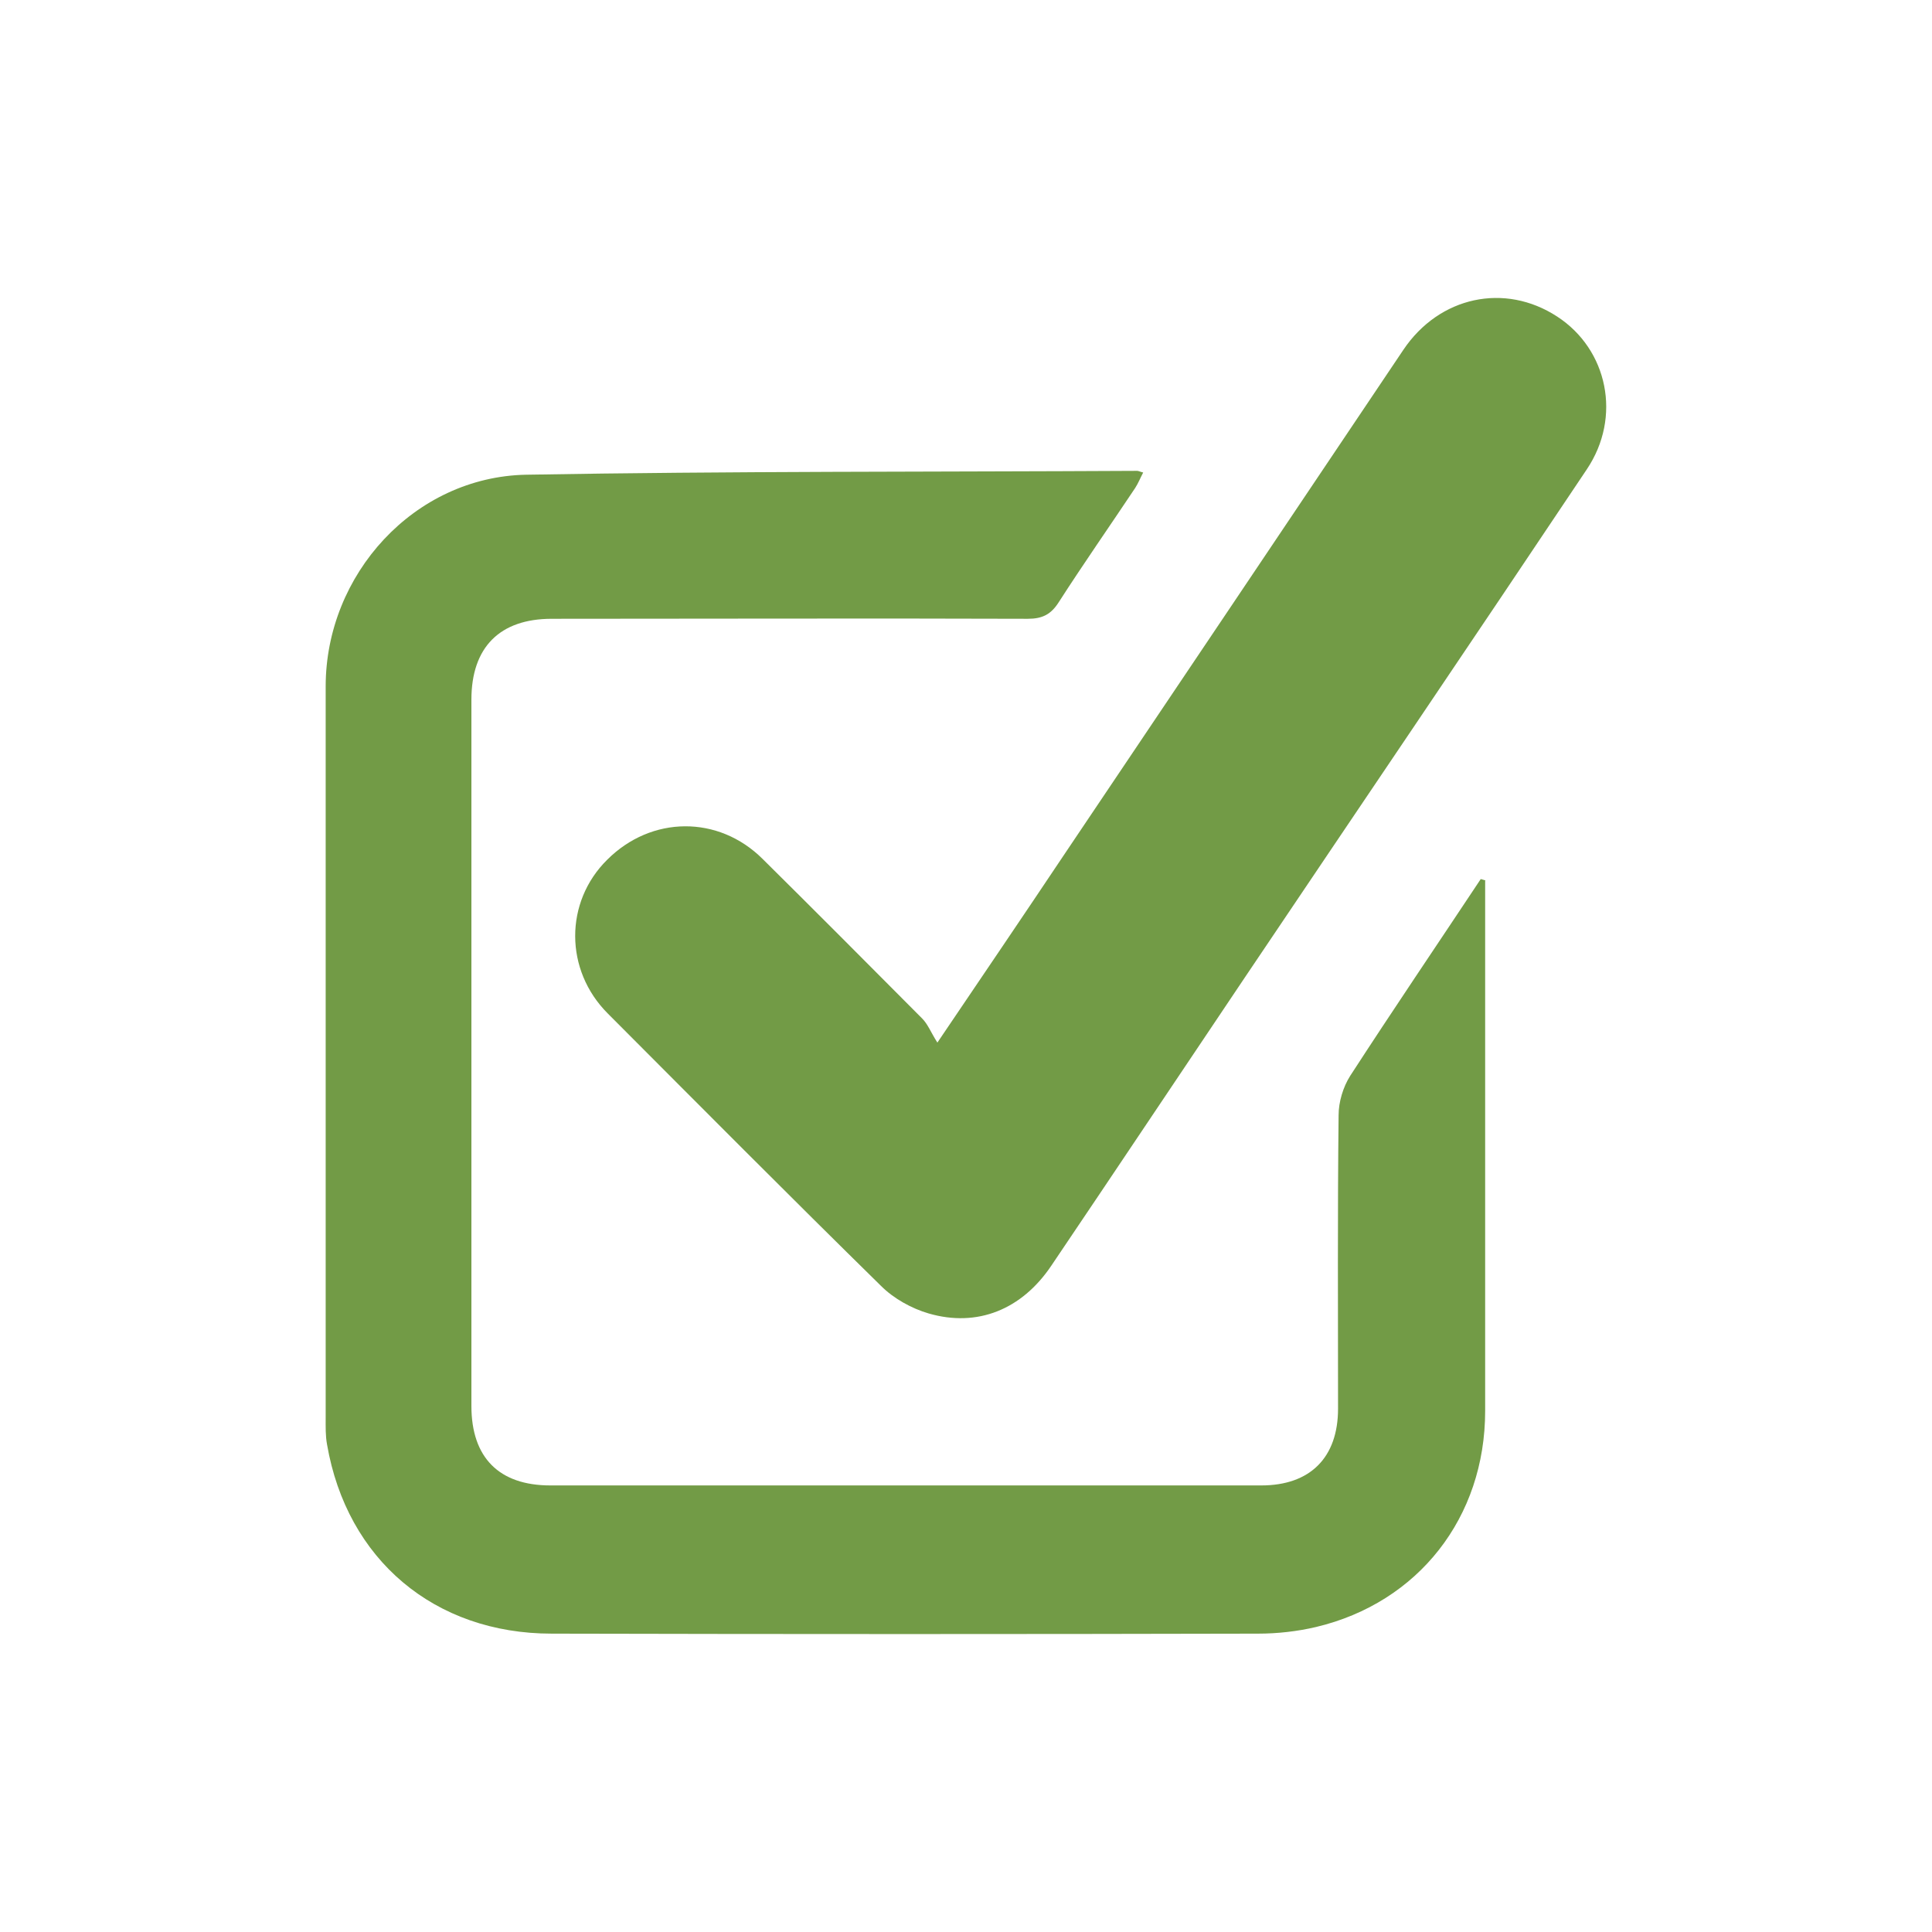 <?xml version="1.0" encoding="UTF-8"?>
<svg id="Calque_1" data-name="Calque 1" xmlns="http://www.w3.org/2000/svg" viewBox="0 0 70 70">
  <defs>
    <style>
      .cls-1 {
        fill: #729b46;
      }
    </style>
  </defs>
  <g id="nCpRTu">
    <g>
      <path class="cls-1" d="M53.81,31.92c0,.21,0,.42,0,.64,0,6.19,0,12.37,0,18.56,0,3.86-2.42,6.95-6.13,7.83-.68,.16-1.4,.24-2.1,.24-8.53,.02-17.06,.02-25.59,0-4.25,0-7.42-2.68-8.14-6.85-.06-.32-.05-.65-.05-.98,0-8.83,0-17.66,0-26.49,0-4.06,3.21-7.59,7.26-7.67,7.38-.13,14.76-.1,22.14-.14,.05,0,.1,.03,.22,.06-.1,.19-.18,.39-.29,.56-.92,1.38-1.87,2.74-2.77,4.14-.28,.44-.59,.6-1.12,.6-5.75-.02-11.5,0-17.25,0-1.88,0-2.91,1.03-2.91,2.93,0,8.53,0,17.06,0,25.59,0,1.87,1,2.88,2.86,2.88,8.59,0,17.17,0,25.76,0,1.77,0,2.78-1.01,2.78-2.78,0-3.54-.02-7.09,.02-10.63,0-.48,.16-1.02,.42-1.43,1.55-2.39,3.15-4.75,4.73-7.13,.06,.02,.11,.03,.17,.05Z"/>
      <path class="cls-1" d="M33.96,37.78c1.65-2.44,3.11-4.59,4.56-6.76,4.11-6.11,8.22-12.23,12.33-18.35,1.3-1.93,3.67-2.44,5.57-1.2,1.83,1.19,2.35,3.64,1.07,5.54-4.11,6.15-8.26,12.27-12.39,18.41-2.34,3.48-4.66,6.96-7.01,10.44-1.07,1.59-2.68,2.24-4.44,1.73-.62-.18-1.27-.54-1.73-1-3.32-3.26-6.61-6.57-9.9-9.87-1.57-1.57-1.57-4.04-.02-5.57,1.6-1.6,4.03-1.62,5.63-.03,1.94,1.92,3.86,3.85,5.78,5.78,.21,.21,.32,.51,.55,.87Z"/>
    </g>
  </g>
</svg>